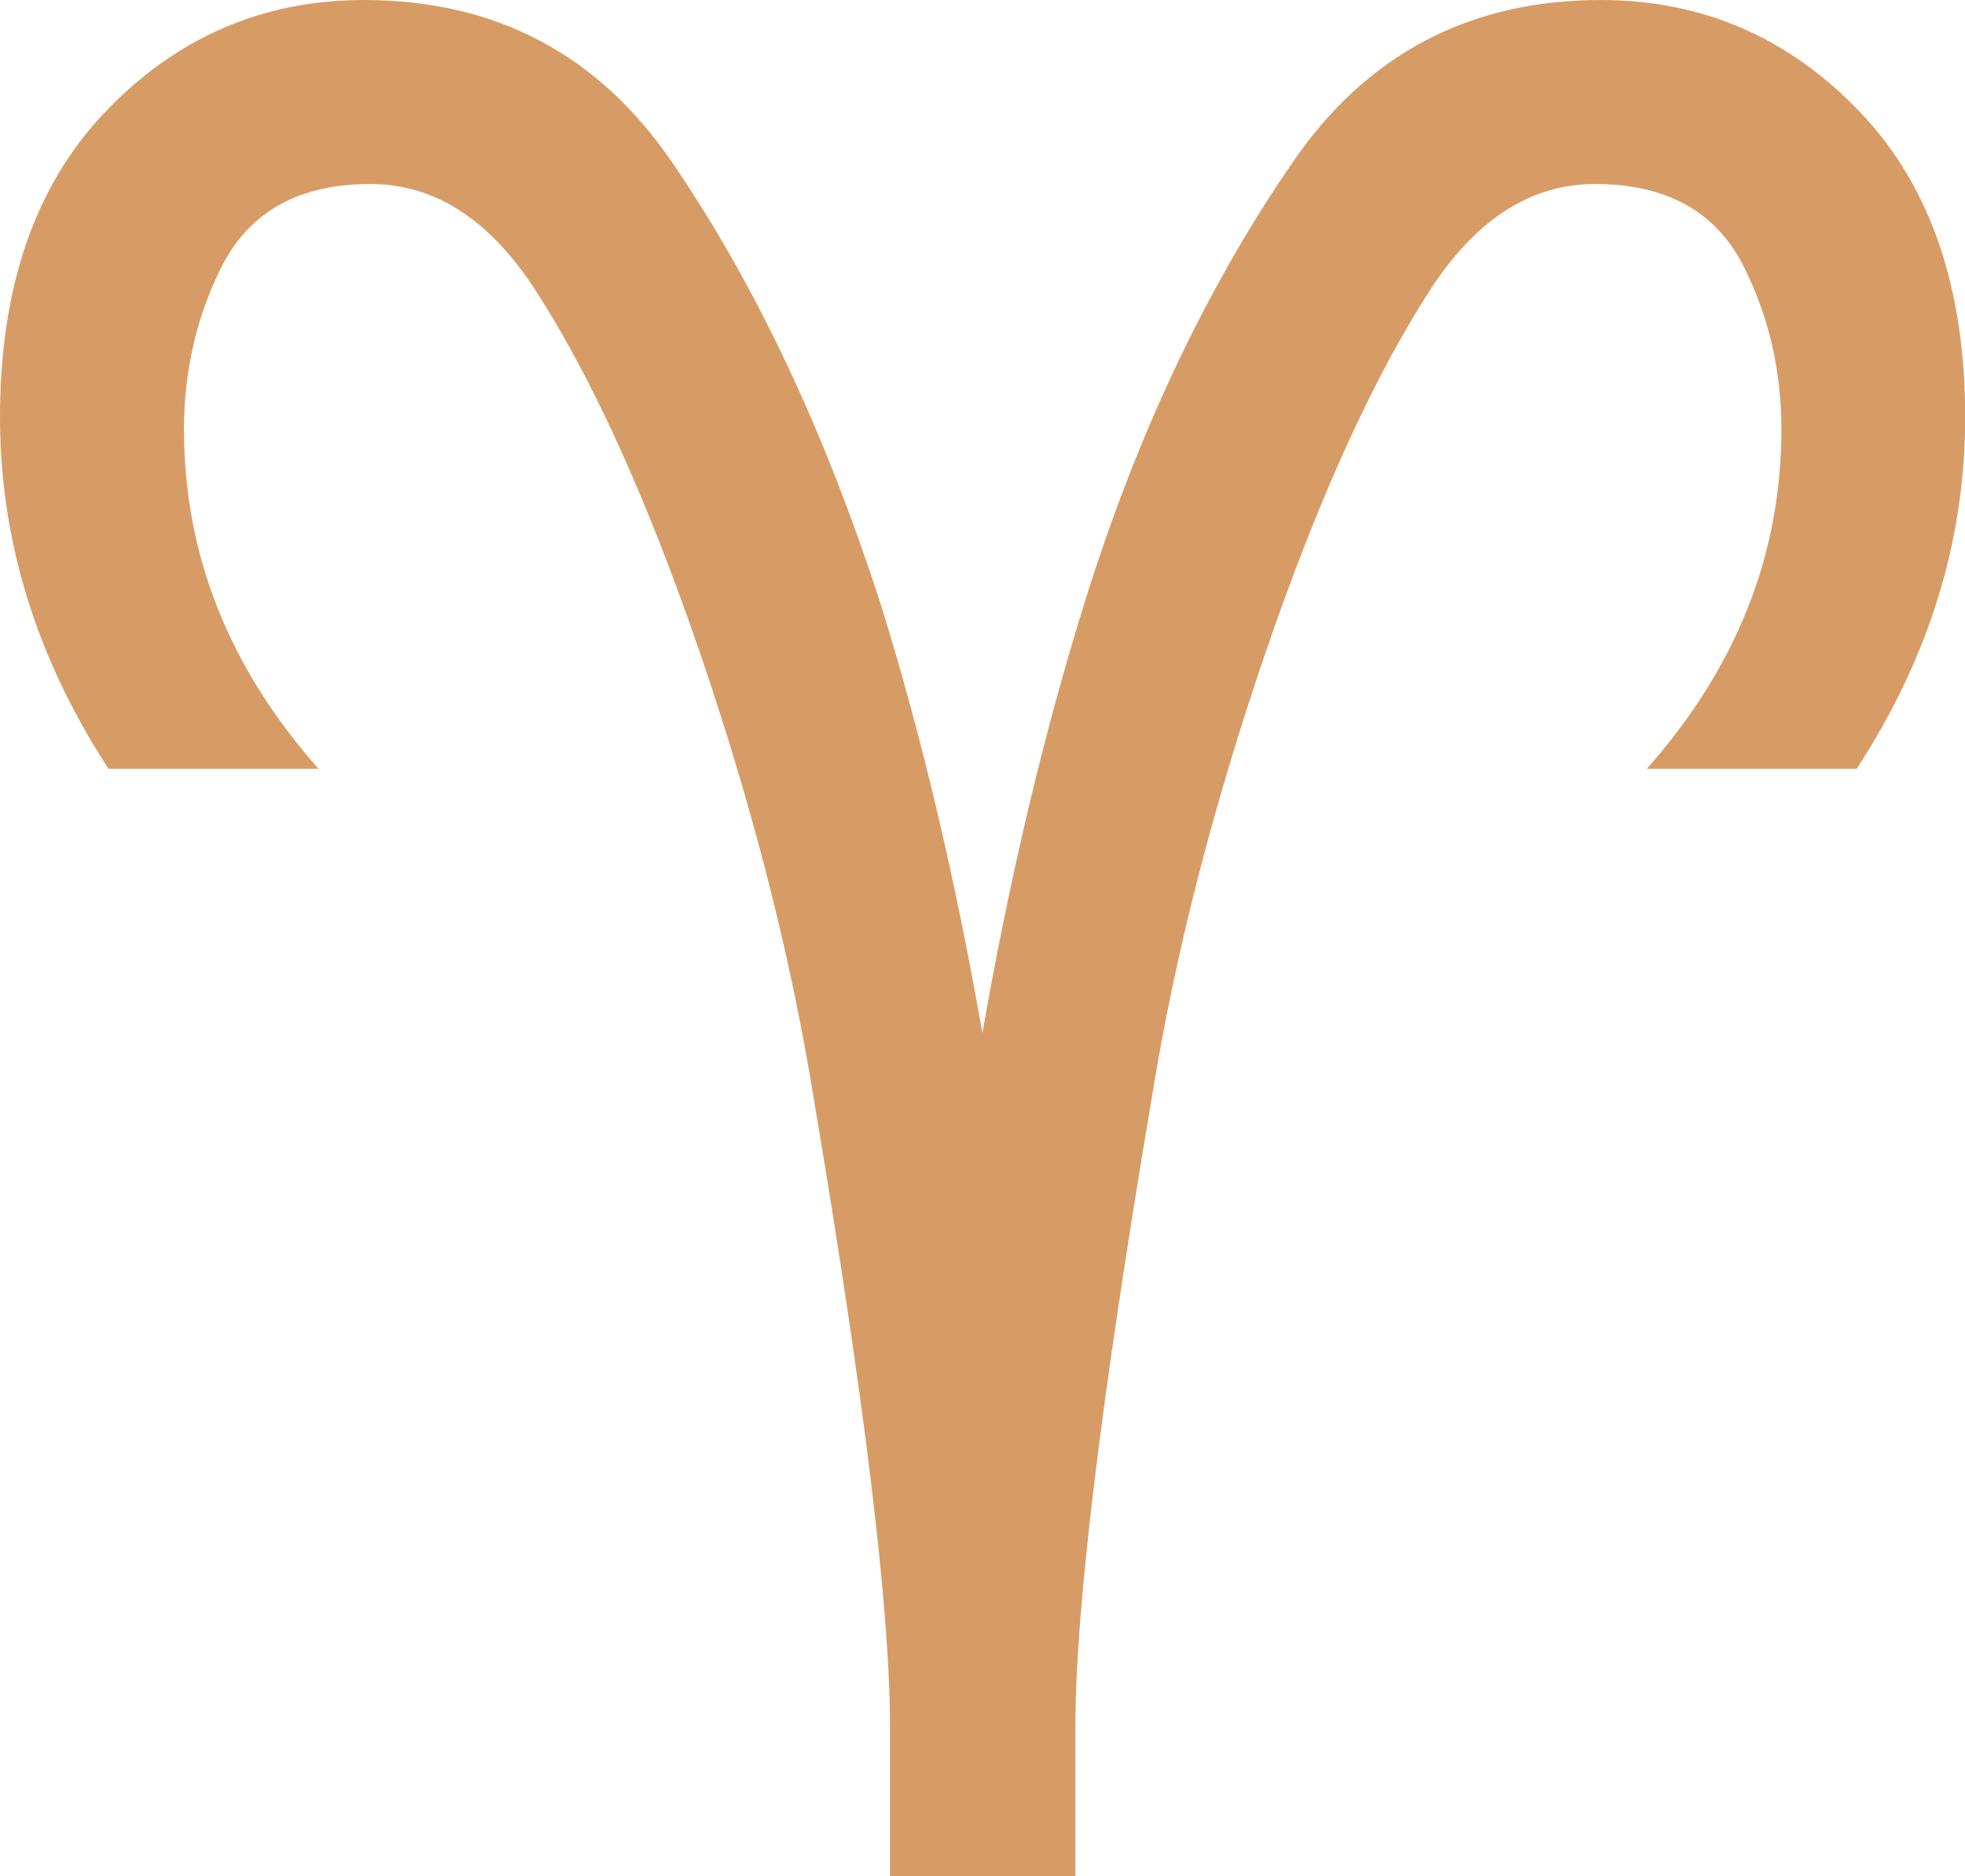 <?xml version="1.0" encoding="UTF-8"?>
<svg id="Layer_2" data-name="Layer 2" xmlns="http://www.w3.org/2000/svg" viewBox="0 0 98.67 94.21">
  <defs>
    <style>
      .cls-1 {
        fill: #d79c65;
      }
    </style>
  </defs>
  <g id="Layer_1-2" data-name="Layer 1">
    <path id="text2421" class="cls-1" d="M44.69,94.21v-7.5c0-5.91-1.28-16.45-3.84-31.61-1.16-7.15-3.06-14.59-5.7-22.31-2.69-7.85-5.5-14.01-8.43-18.47-2.27-3.39-4.98-5.08-8.12-5.08-3.55,0-6.03,1.36-7.44,4.09-1.28,2.52-1.92,5.27-1.92,8.24,0,6.28,2.25,11.96,6.76,17.04H5.45C1.82,33.04,0,27.15,0,20.95c0-6.49,1.74-11.57,5.21-15.25C8.8,1.9,13.16,0,18.28,0c6.61,0,11.78,2.73,15.49,8.18,4.21,6.16,7.73,13.64,10.54,22.44,1.98,6.4,3.66,13.49,5.02,21.26,1.36-7.77,3.04-14.85,5.02-21.26,2.64-8.59,6.16-16.07,10.54-22.44C68.61,2.73,73.78,0,80.39,0c5.12,0,9.48,1.9,13.08,5.7,3.47,3.68,5.21,8.76,5.21,15.25,0,6.2-1.82,12.09-5.45,17.66h-10.54c4.5-5.08,6.76-10.76,6.76-17.04,0-2.97-.64-5.72-1.92-8.24-1.4-2.73-3.88-4.09-7.44-4.09-3.14,0-5.85,1.69-8.12,5.08-2.93,4.46-5.74,10.62-8.43,18.47-2.64,7.73-4.55,15.16-5.7,22.31-2.56,15.16-3.84,25.7-3.84,31.61v7.5h-9.3"/>
  </g>
</svg>